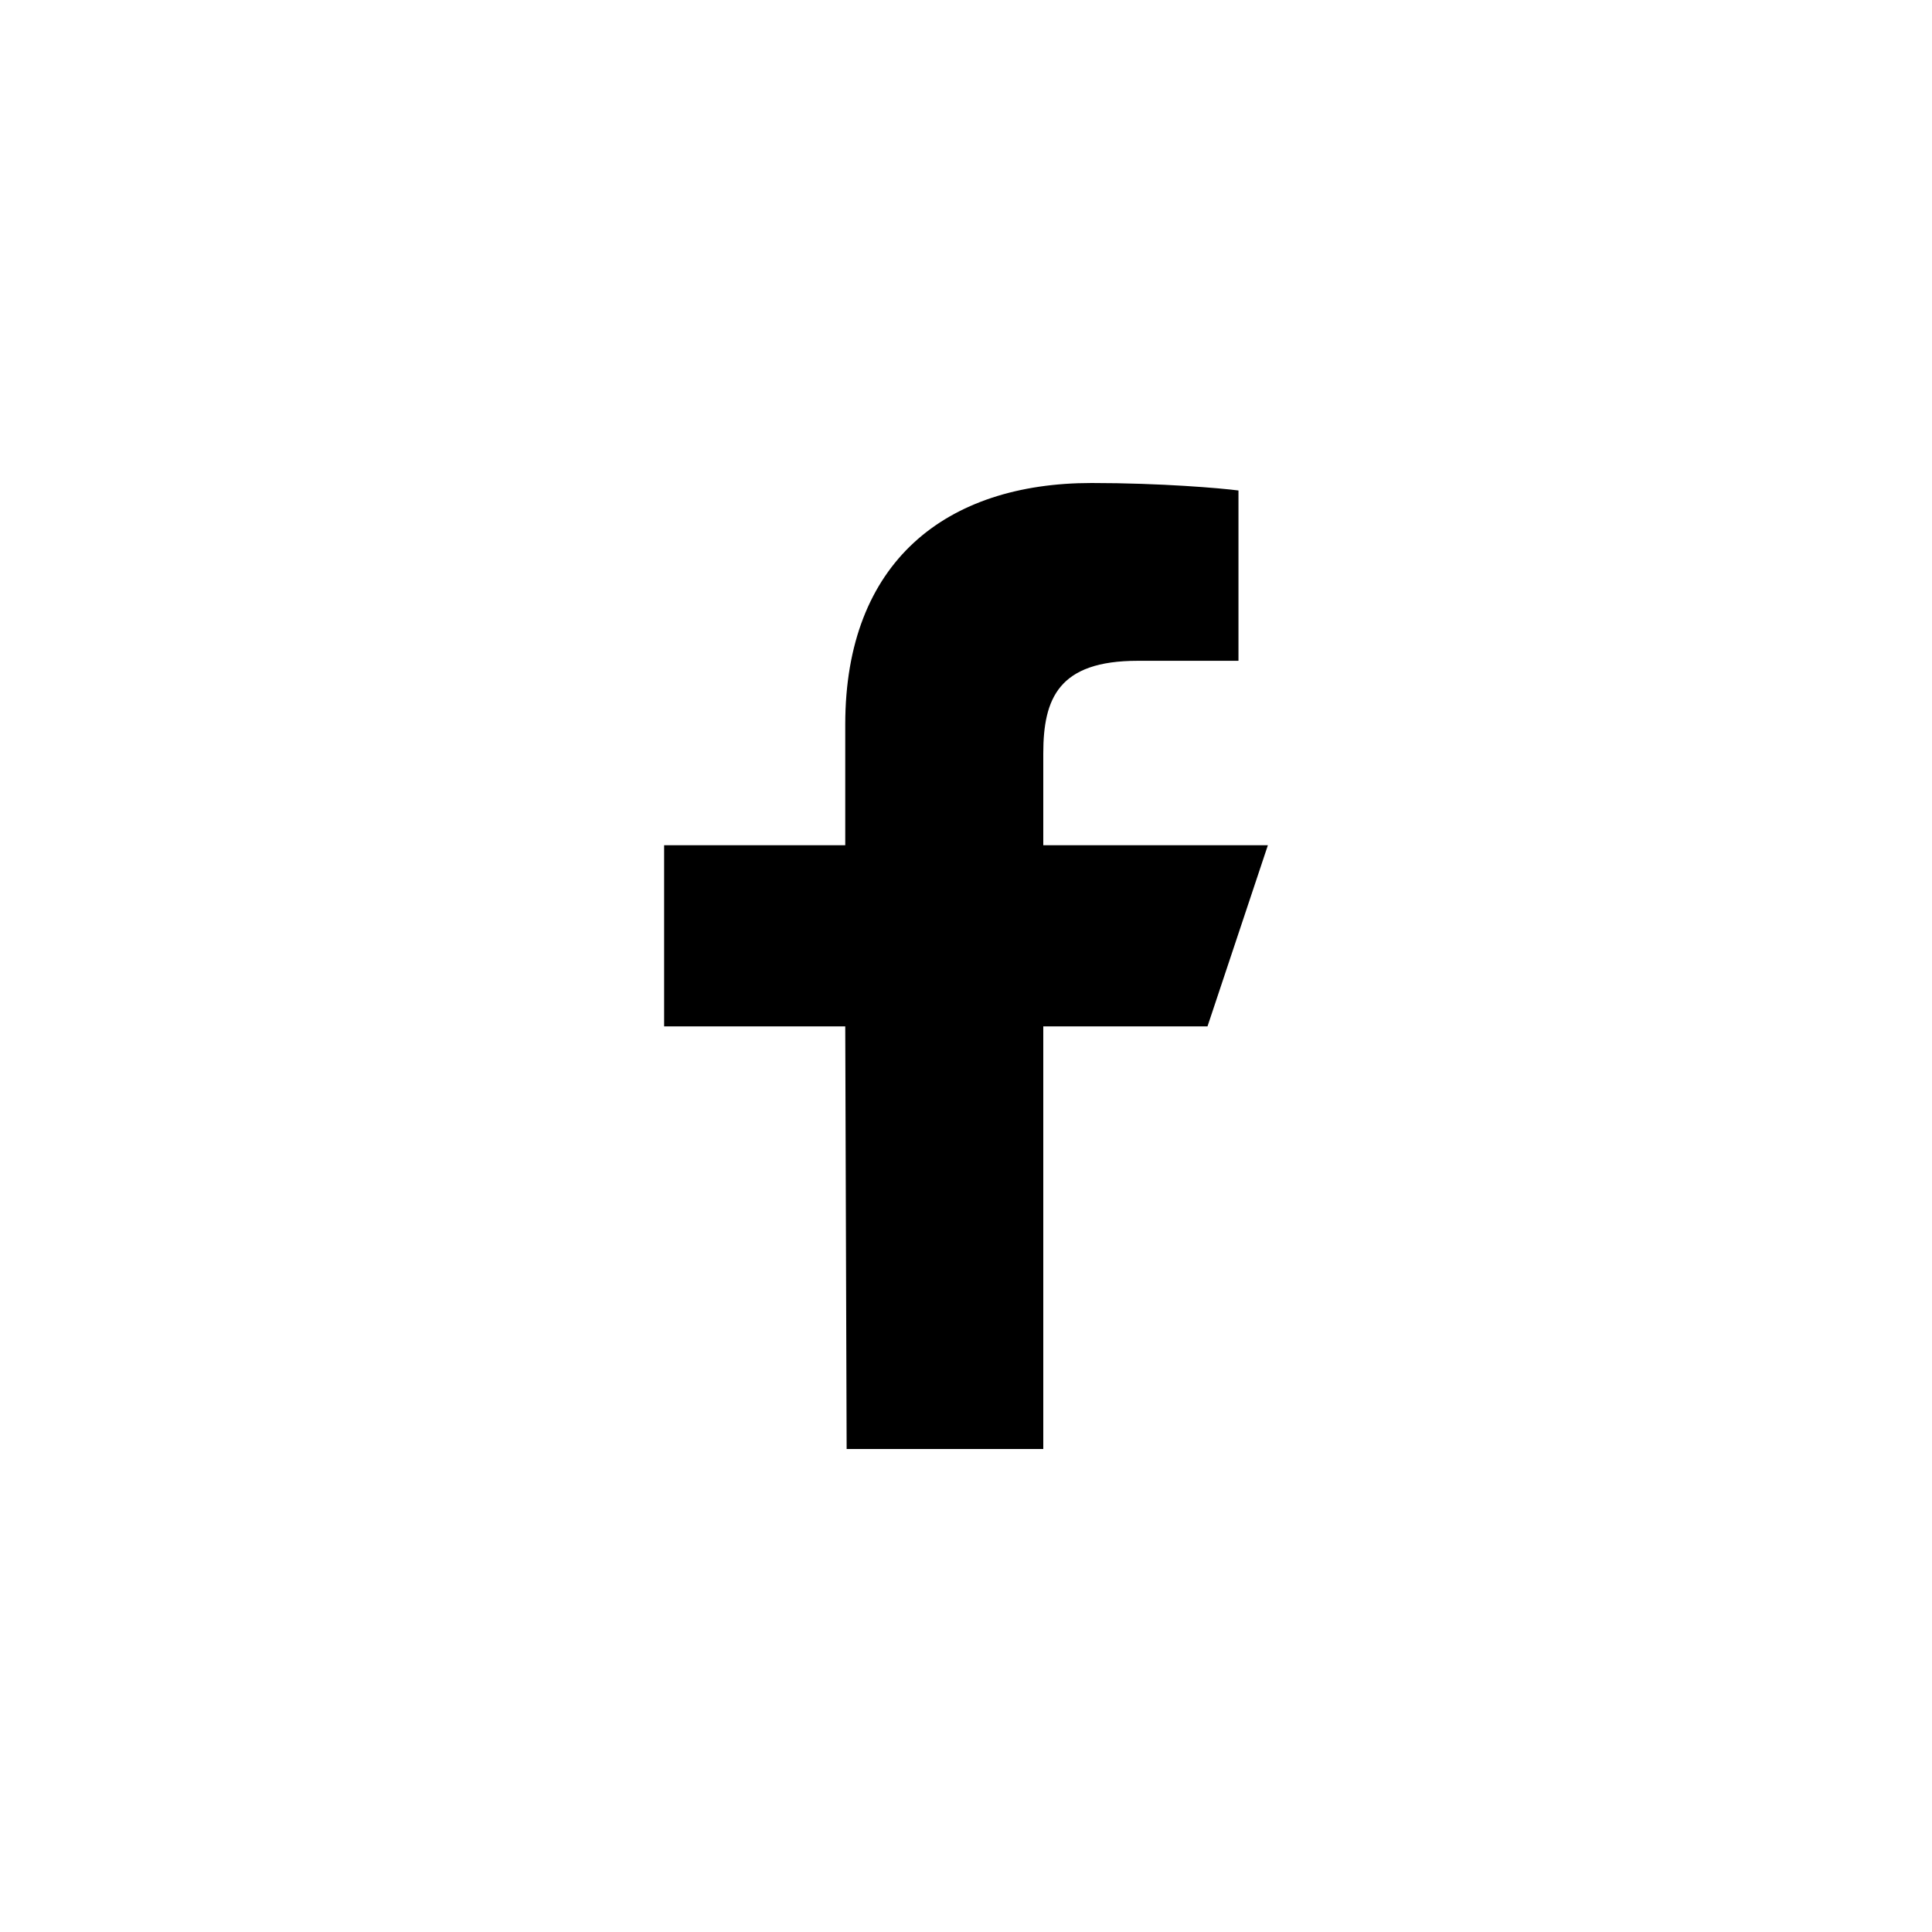 <svg className="w-8 h-8 fill-current" viewBox="0 0 32 32" xmlns="http://www.w3.org/2000/svg">
  <path d="M14.023 24L14 17h-3v-3h3v-2c0-2.7 1.672-4 4.08-4 1.153 0 2.144.086 2.433.124v2.821h-1.67c-1.31 0-1.563.623-1.563 1.536V14H21l-1 3h-2.72v7h-3.257z" />
</svg>